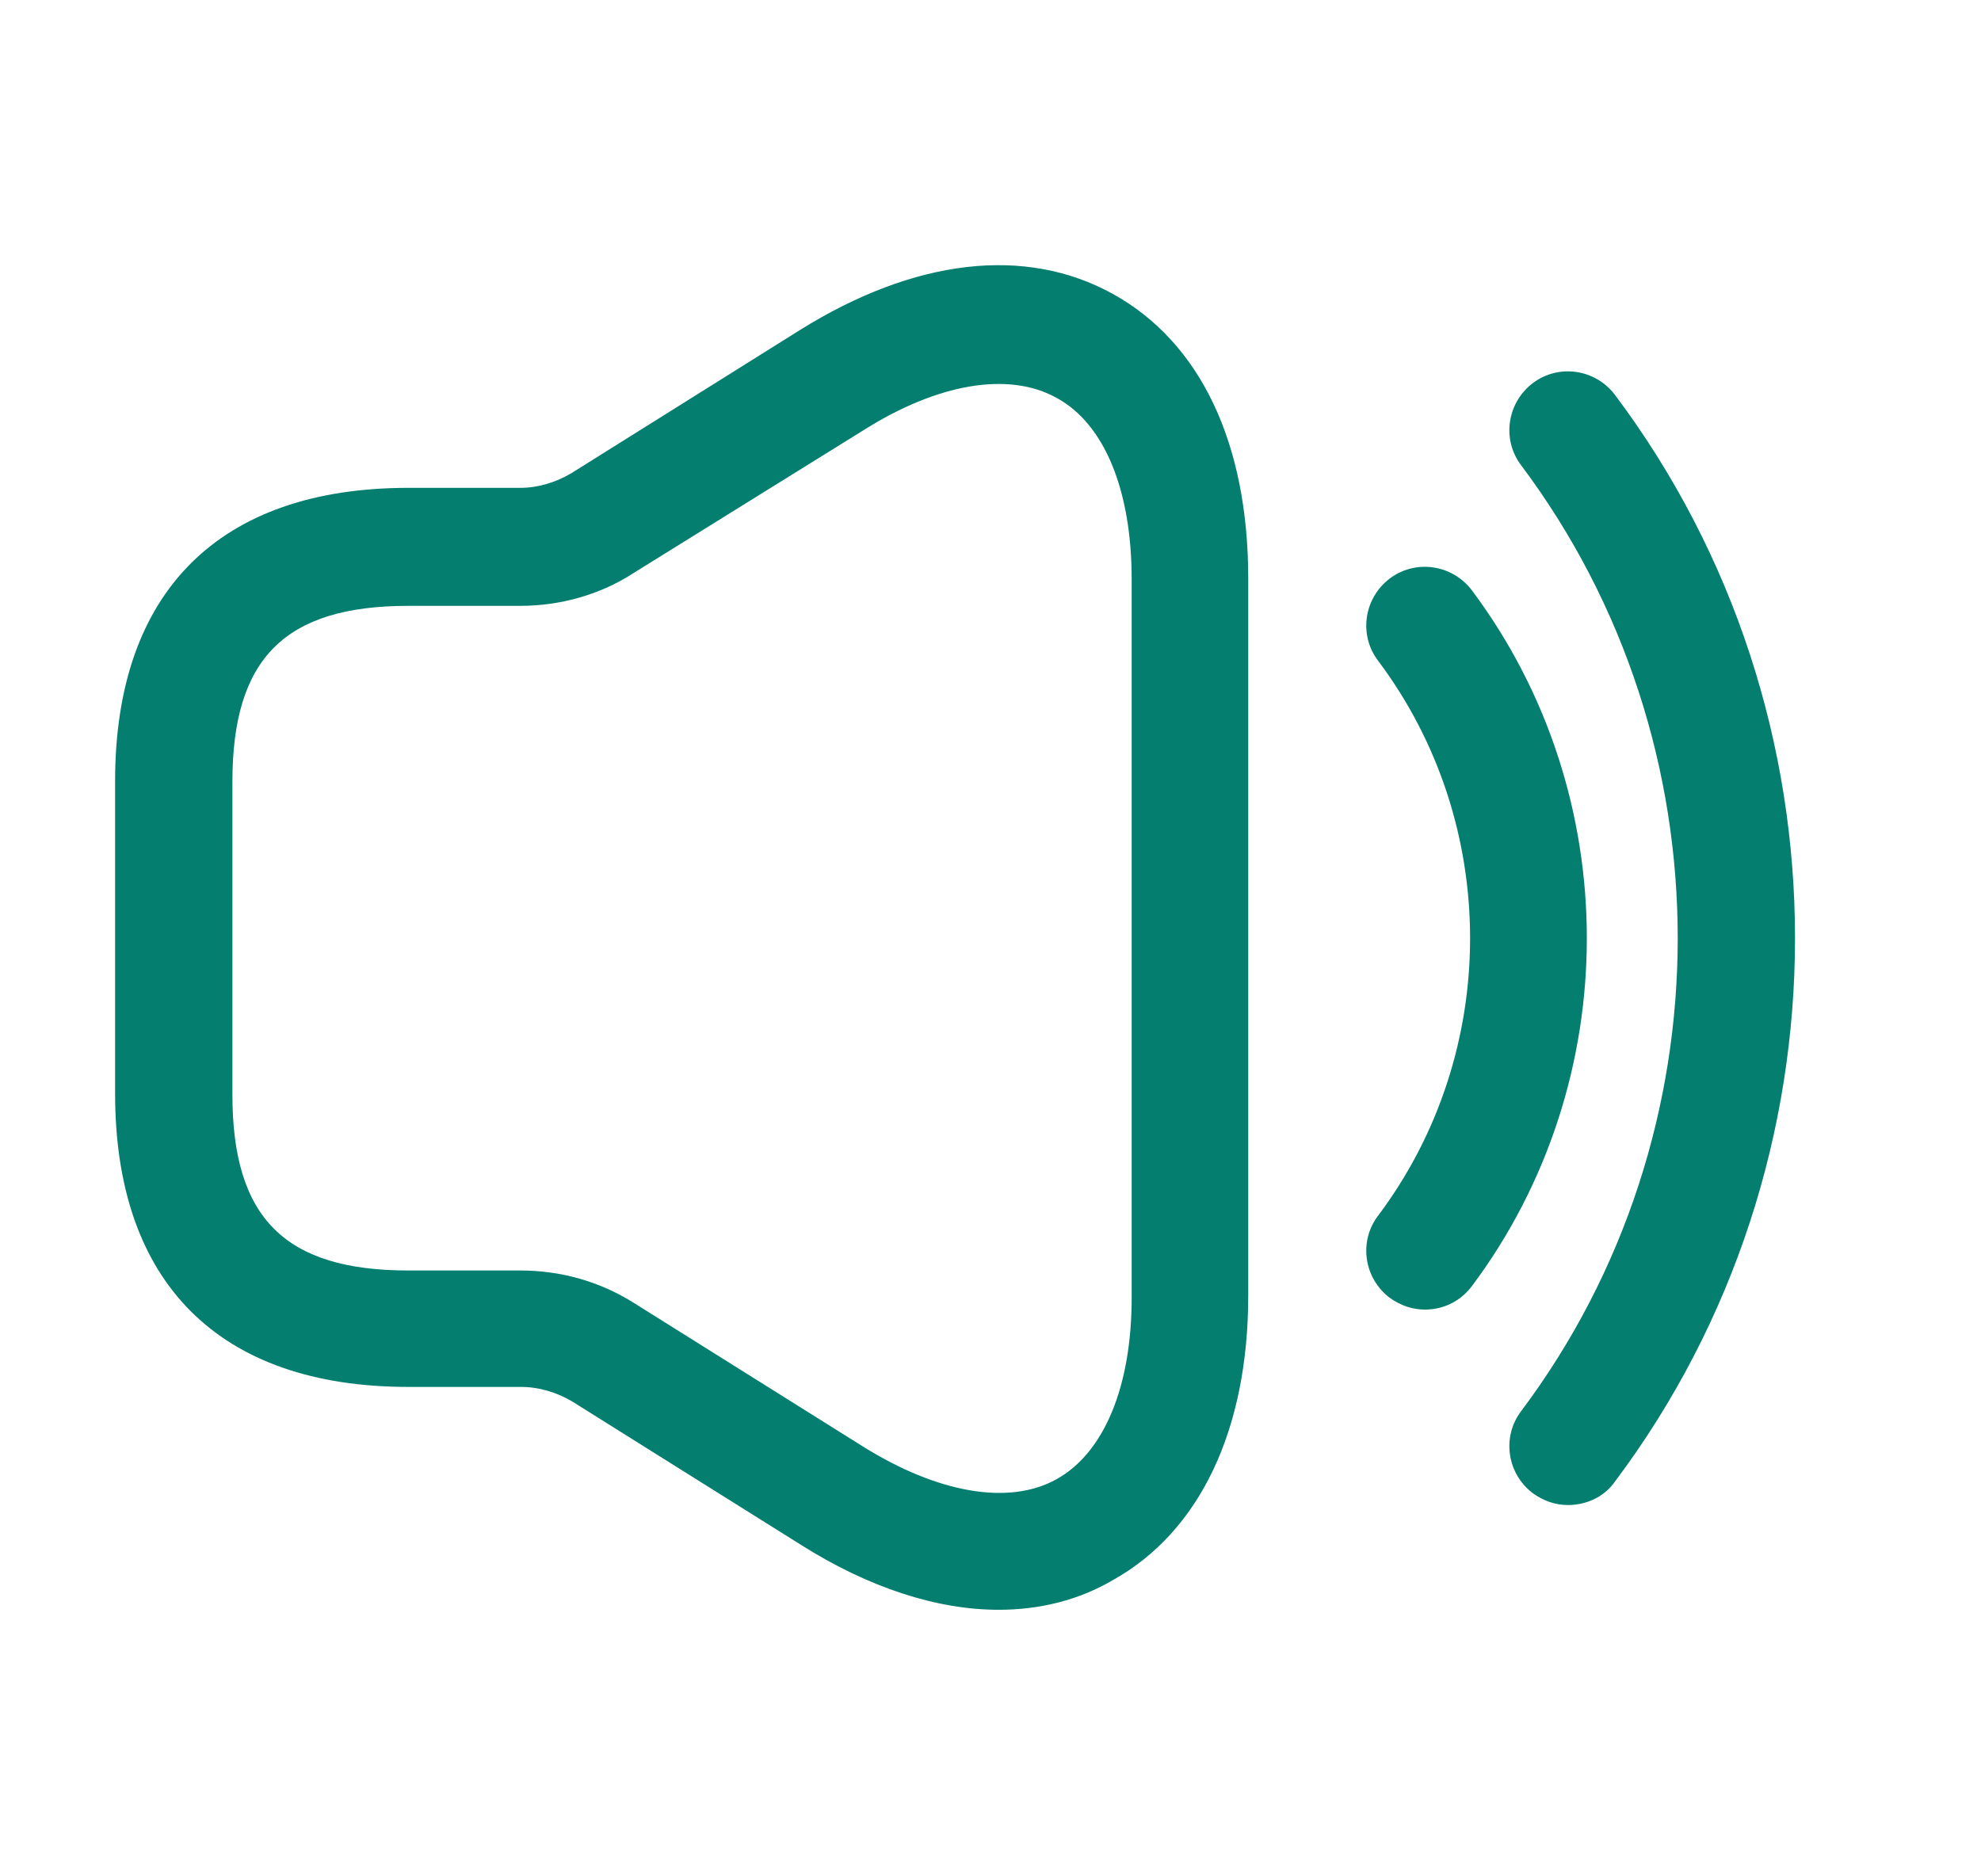 <?xml version="1.0" encoding="UTF-8"?> <svg xmlns="http://www.w3.org/2000/svg" width="19" height="18" viewBox="0 0 19 18" fill="none"><path d="M9.579 15.443C8.987 15.443 8.334 15.232 7.682 14.82L5.492 13.447C5.342 13.357 5.169 13.305 4.997 13.305H3.917C2.102 13.305 1.104 12.307 1.104 10.492V7.492C1.104 5.677 2.102 4.68 3.917 4.68H4.989C5.162 4.68 5.334 4.627 5.484 4.537L7.674 3.165C8.769 2.482 9.834 2.355 10.674 2.82C11.514 3.285 11.972 4.252 11.972 5.55V12.428C11.972 13.717 11.507 14.693 10.674 15.158C10.344 15.352 9.969 15.443 9.579 15.443ZM3.917 5.812C2.732 5.812 2.229 6.315 2.229 7.5V10.5C2.229 11.685 2.732 12.188 3.917 12.188H4.989C5.379 12.188 5.754 12.293 6.084 12.502L8.274 13.875C8.994 14.325 9.677 14.445 10.134 14.19C10.592 13.935 10.854 13.297 10.854 12.45V5.557C10.854 4.702 10.592 4.065 10.134 3.817C9.677 3.562 8.994 3.675 8.274 4.132L6.077 5.497C5.754 5.707 5.372 5.812 4.989 5.812H3.917Z" fill="#047E6F"></path><path d="M13.667 12.563C13.547 12.563 13.434 12.525 13.329 12.45C13.082 12.263 13.029 11.91 13.217 11.663C14.394 10.095 14.394 7.905 13.217 6.338C13.029 6.09 13.082 5.738 13.329 5.55C13.577 5.363 13.929 5.415 14.117 5.663C15.587 7.628 15.587 10.373 14.117 12.338C14.004 12.488 13.839 12.563 13.667 12.563Z" fill="#047E6F"></path><path d="M15.039 14.438C14.919 14.438 14.807 14.4 14.702 14.325C14.454 14.138 14.402 13.785 14.589 13.538C16.592 10.868 16.592 7.133 14.589 4.463C14.402 4.215 14.454 3.863 14.702 3.675C14.949 3.488 15.302 3.54 15.489 3.788C17.792 6.855 17.792 11.145 15.489 14.213C15.384 14.363 15.212 14.438 15.039 14.438Z" fill="#047E6F"></path></svg> 